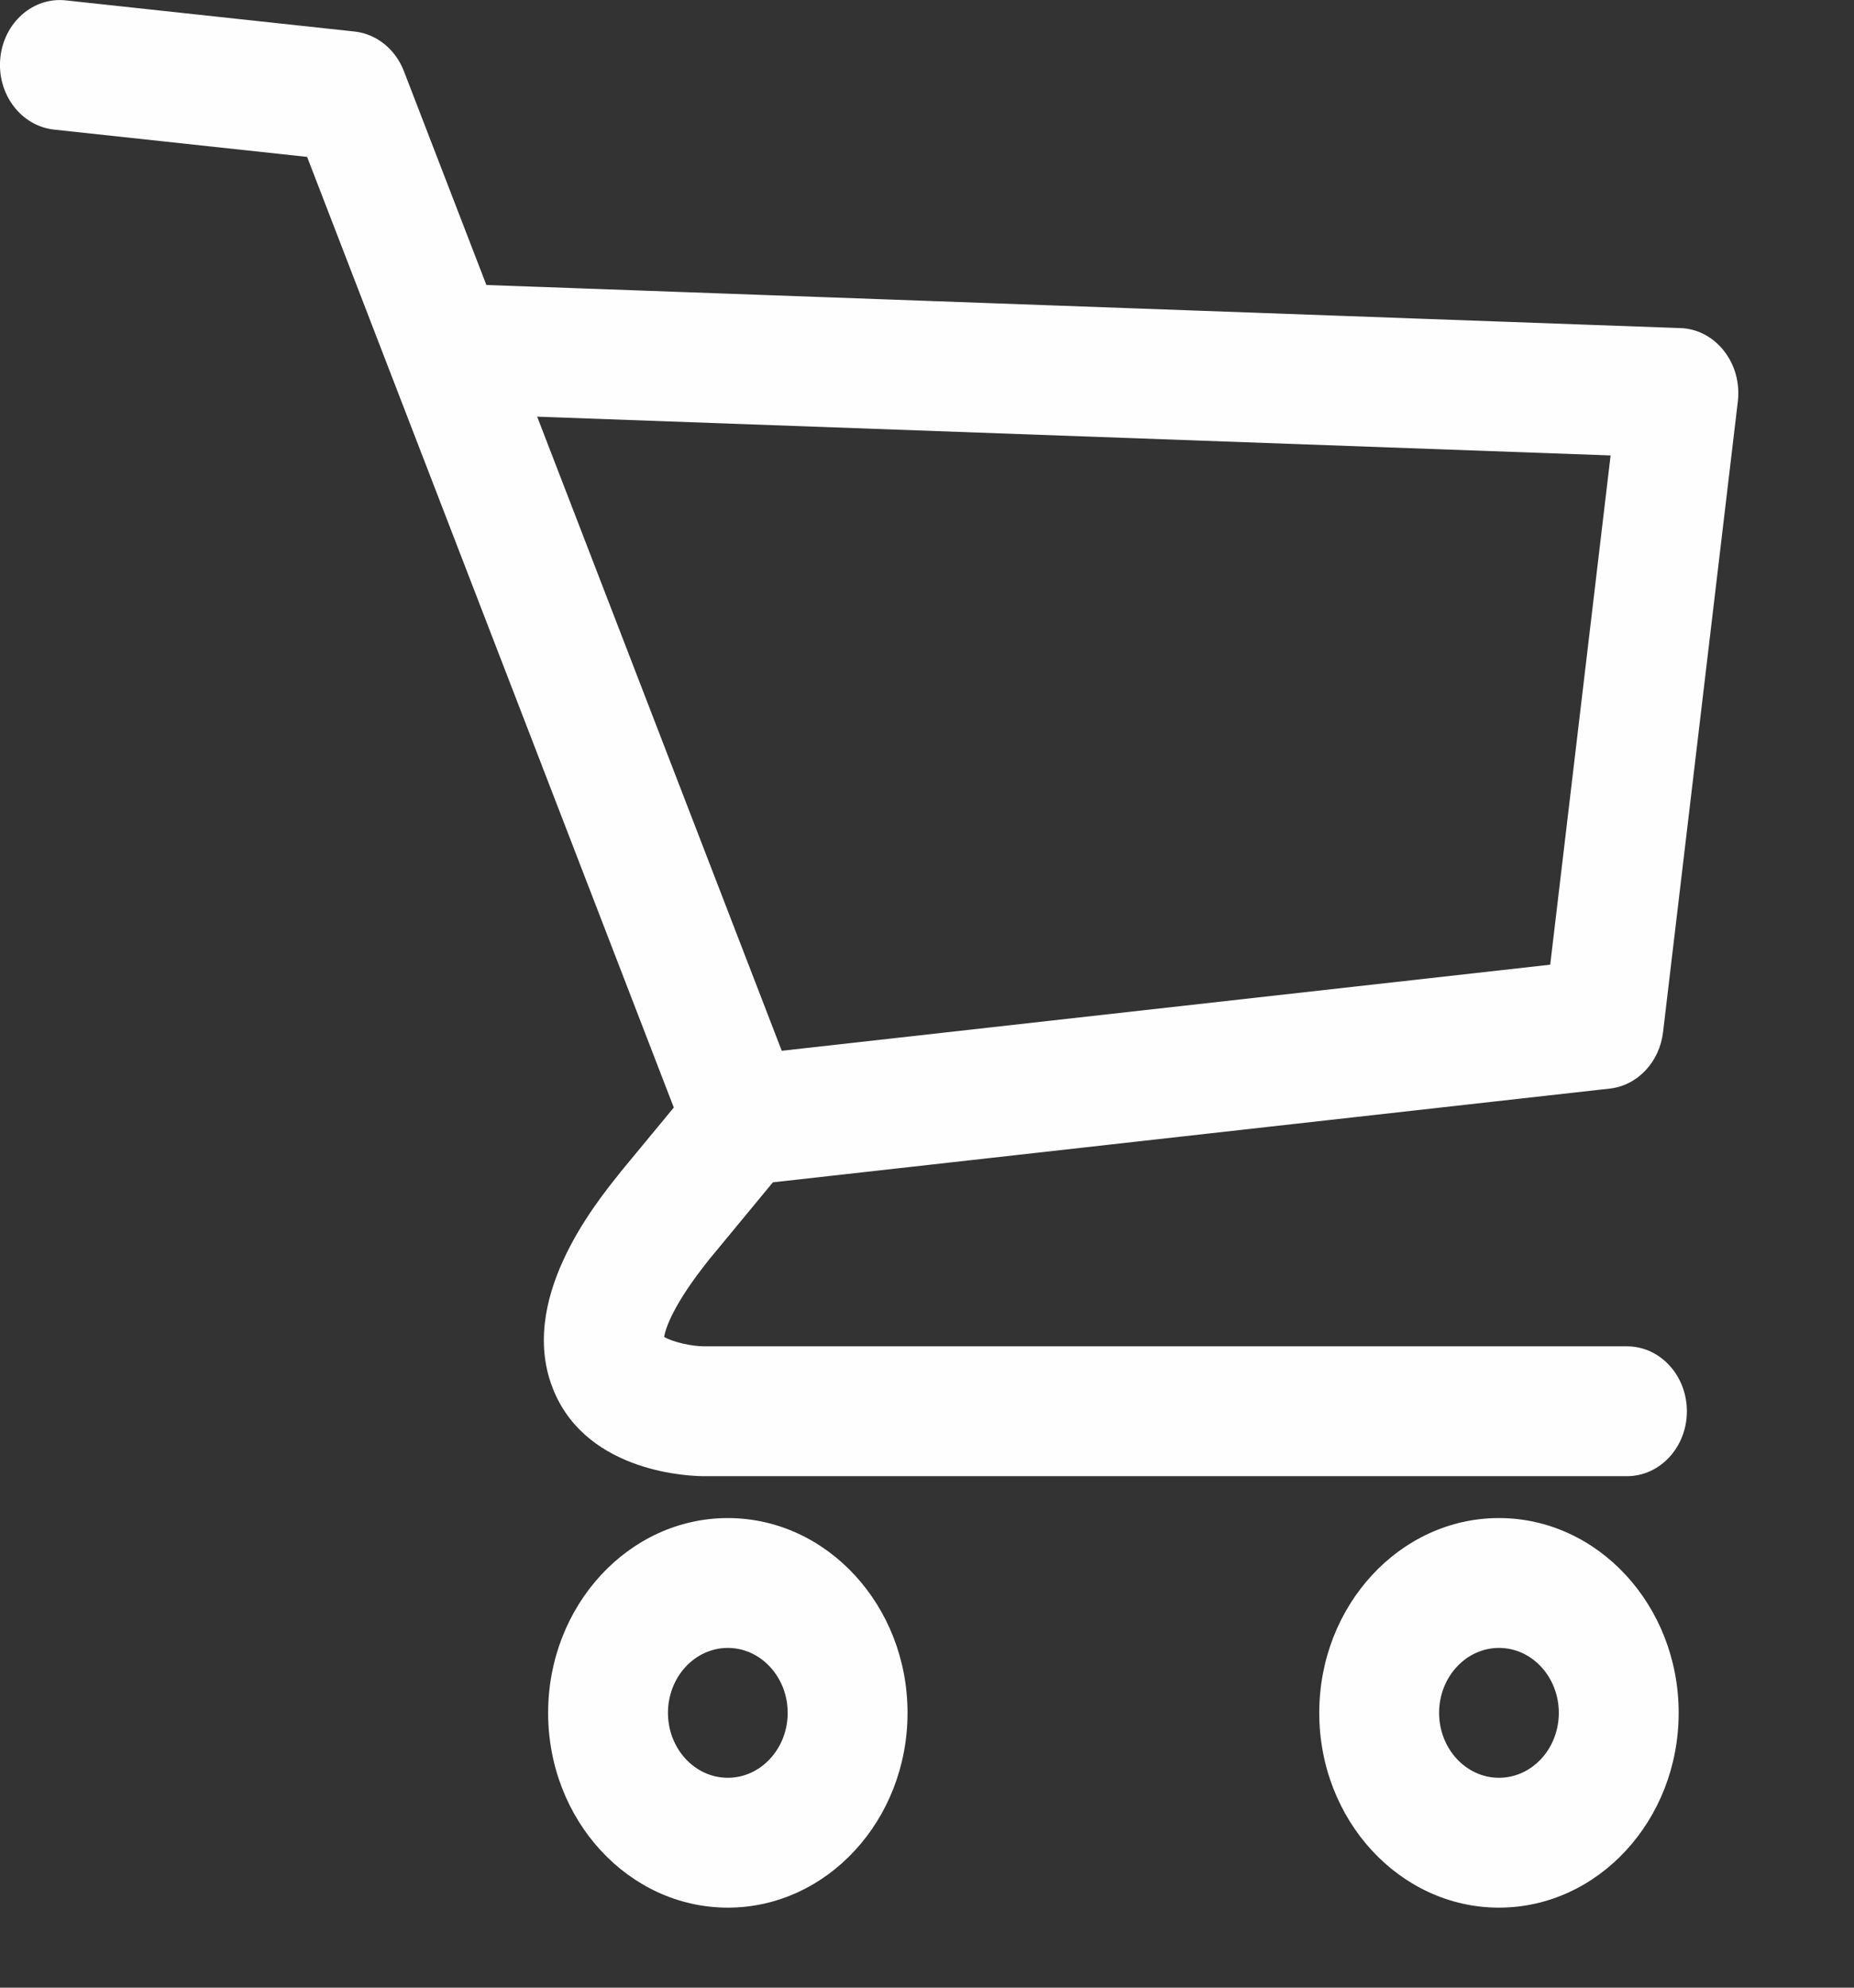 <?xml version="1.0" encoding="UTF-8" standalone="no"?><!DOCTYPE svg PUBLIC "-//W3C//DTD SVG 1.1//EN" "http://www.w3.org/Graphics/SVG/1.1/DTD/svg11.dtd"><svg width="100%" height="100%" viewBox="0 0 14 15" version="1.1" xmlns="http://www.w3.org/2000/svg" xmlns:xlink="http://www.w3.org/1999/xlink" xml:space="preserve" xmlns:serif="http://www.serif.com/" style="fill-rule:evenodd;clip-rule:evenodd;stroke-linejoin:round;stroke-miterlimit:2;"><rect x="0" y="0" width="14" height="15" fill="#333333" stroke="none"/><path d="M12.286,11.14l-6.97,-0c-0.089,-0 -0.871,-0.018 -1.133,-0.641c-0.284,-0.676 0.303,-1.405 0.495,-1.644c0.001,-0.002 0.003,-0.004 0.004,-0.006l0.406,-0.491l-2.769,-7.174l-1.911,-0.206c-0.249,-0.027 -0.431,-0.267 -0.406,-0.537c0.025,-0.269 0.247,-0.466 0.496,-0.438l2.18,0.235c0.165,0.018 0.308,0.133 0.372,0.299l2.983,7.729c0.068,0.174 0.036,0.375 -0.08,0.515l-0.595,0.72c-0.278,0.346 -0.333,0.527 -0.343,0.588c0.062,0.038 0.208,0.071 0.301,0.071l6.97,-0c0.249,-0 0.452,0.219 0.452,0.49c-0,0.271 -0.203,0.49 -0.452,0.49" style="fill:#fefefe;fill-rule:nonzero;"/><path d="M5.615,8.944c-0.228,0 -0.425,-0.187 -0.449,-0.439c-0.026,-0.269 0.156,-0.51 0.404,-0.538l6.136,-0.687l0.456,-3.843l-8.755,-0.316c-0.249,-0.009 -0.446,-0.236 -0.437,-0.506c0.009,-0.27 0.217,-0.484 0.467,-0.473l9.253,0.334c0.127,0.004 0.246,0.067 0.328,0.172c0.083,0.105 0.121,0.243 0.105,0.38l-0.565,4.762c-0.027,0.226 -0.194,0.402 -0.402,0.425l-6.494,0.727c-0.015,0.002 -0.031,0.002 -0.047,0.002" style="fill:#fefefe;fill-rule:nonzero;"/><path d="M11.319,12.436c-0.249,0 -0.452,0.22 -0.452,0.49c-0,0.27 0.203,0.49 0.452,0.49c0.25,0 0.452,-0.22 0.452,-0.49c0,-0.27 -0.202,-0.49 -0.452,-0.49Zm0,1.96c-0.748,-0 -1.357,-0.659 -1.357,-1.47c0,-0.81 0.609,-1.47 1.357,-1.47c0.748,0 1.357,0.66 1.357,1.47c0,0.811 -0.609,1.47 -1.357,1.47" style="fill:#fefefe;fill-rule:nonzero;"/><path d="M5.496,12.436c-0.25,0 -0.452,0.22 -0.452,0.49c-0,0.27 0.202,0.49 0.452,0.49c0.249,0 0.452,-0.22 0.452,-0.49c-0,-0.27 -0.203,-0.49 -0.452,-0.49Zm-0,1.96c-0.748,-0 -1.357,-0.659 -1.357,-1.47c-0,-0.81 0.609,-1.47 1.357,-1.47c0.748,0 1.357,0.66 1.357,1.47c0,0.811 -0.609,1.47 -1.357,1.47" style="fill:#fefefe;fill-rule:nonzero;"/></svg>